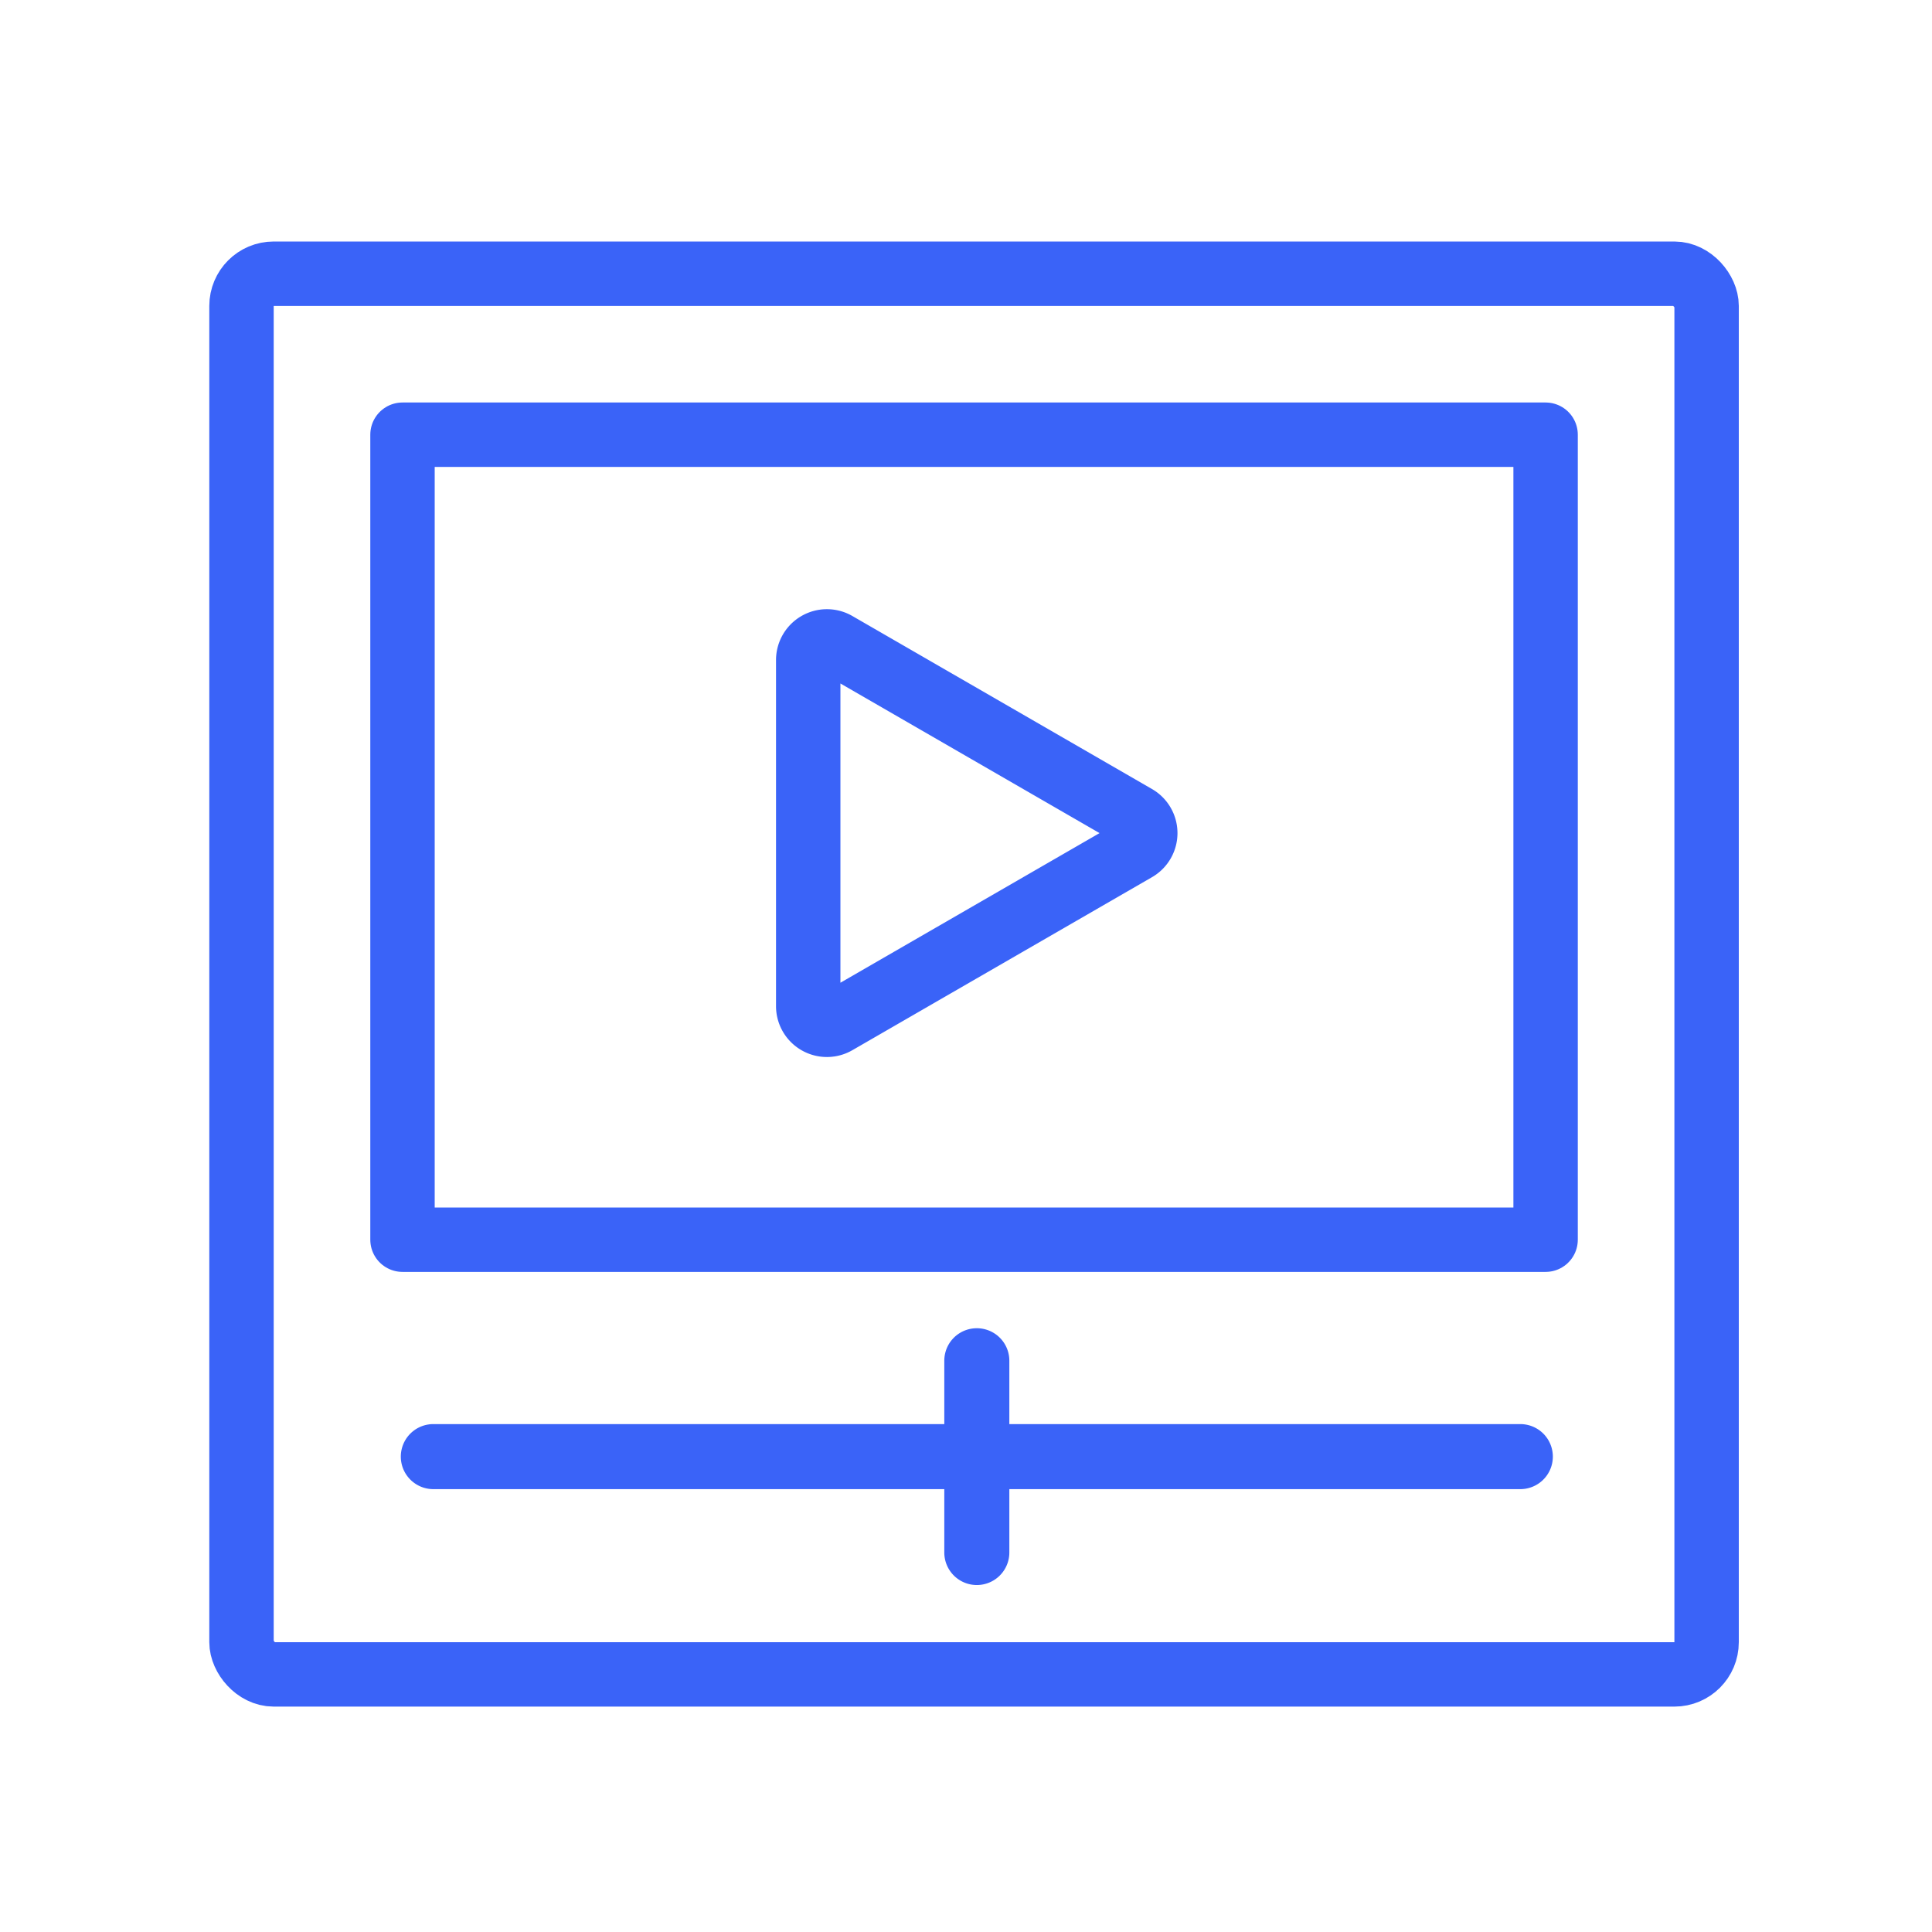 <svg xmlns="http://www.w3.org/2000/svg" width="120" height="120" viewBox="0 0 120 120">
  <g id="Group_20" data-name="Group 20" transform="translate(-767 -1608)">
    <g id="Rectangle_18" data-name="Rectangle 18" transform="translate(767 1608)" fill="#fff" stroke="#707070" stroke-width="1" opacity="0">
      <rect width="120" height="120" stroke="none"/>
      <rect x="0.5" y="0.5" width="119" height="119" fill="none"/>
    </g>
    <g id="Group_15" data-name="Group 15" transform="translate(556 1488)">
      <rect id="Rectangle_20" data-name="Rectangle 20" width="91" height="87" rx="2" transform="translate(226 137)" fill="none" stroke="#3a63f8" stroke-linecap="round" stroke-linejoin="round" stroke-width="4"/>
      <rect id="Rectangle_21" data-name="Rectangle 21" width="71" height="50" transform="translate(236 147)" fill="none" stroke="#3a63f8" stroke-linecap="round" stroke-linejoin="round" stroke-width="4"/>
      <g id="Group_14" data-name="Group 14" transform="translate(237.895 204.499)">
        <path id="Path_9" data-name="Path 9" d="M299.525,174.03H232.01a.02.02,0,1,1,0-.04h67.515a.02.02,0,1,1,0,.04Z" transform="translate(-231.99 -168.036)" fill="none" stroke="#3a63f8" stroke-linecap="round" stroke-linejoin="round" stroke-width="4"/>
        <path id="Path_10" data-name="Path 10" d="M249.01,182.942a.02.02,0,0,1-.02-.02V171.008c0-.022.04-.022.04,0v11.914A.02.02,0,0,1,249.01,182.942Z" transform="translate(-215.233 -170.992)" fill="none" stroke="#3a63f8" stroke-linecap="round" stroke-linejoin="round" stroke-width="4"/>
      </g>
      <path id="Path_11" data-name="Path 11" d="M264.09,159.41l-18.622-10.753a1.161,1.161,0,0,0-1.741,1v21.505a1.161,1.161,0,0,0,1.741,1l18.622-10.753A1.159,1.159,0,0,0,264.09,159.41Z" transform="translate(17.473 11.336)" fill="none" stroke="#3a63f8" stroke-linecap="round" stroke-linejoin="round" stroke-width="4"/>
    </g>
  </g>
</svg>
